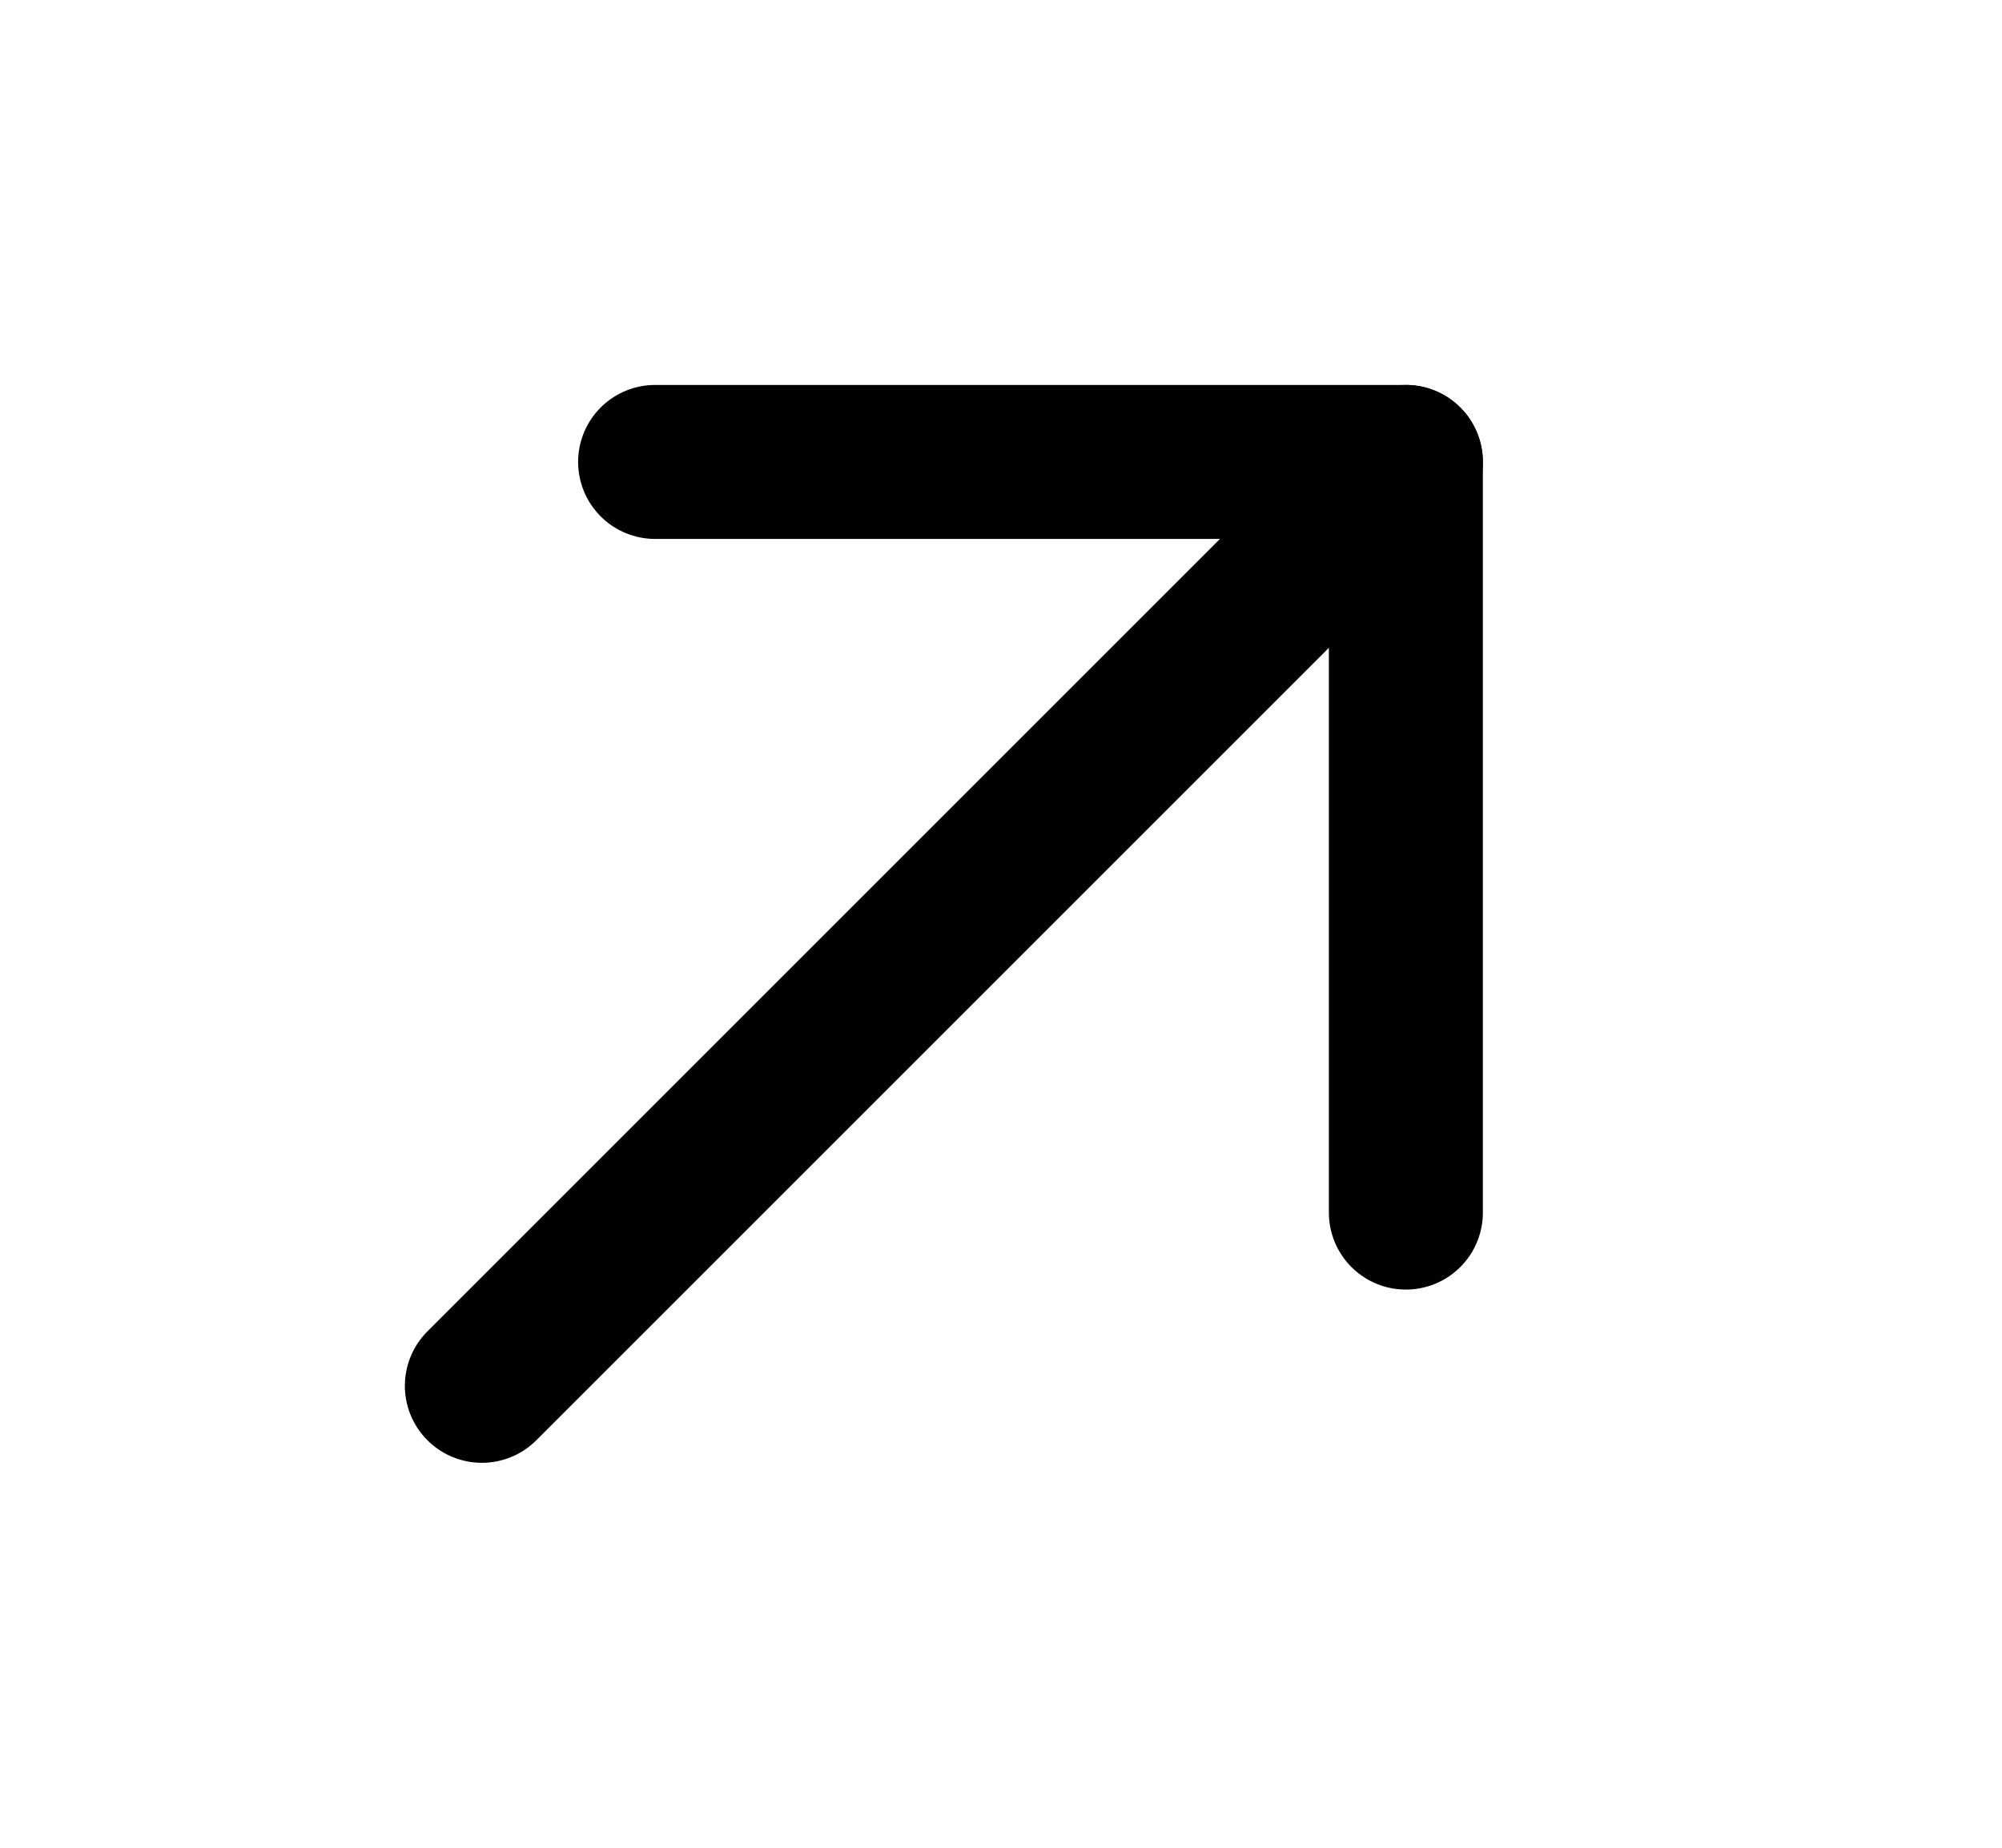 <svg width="13" height="12" viewBox="0 0 13 12" fill="none" xmlns="http://www.w3.org/2000/svg">
    <path d="M3.129 9L9.129 3" stroke="#000000" stroke-linecap="round"
        stroke-linejoin="round" />
    <path d="M4.254 3H9.129V7.875" stroke="#000000" stroke-linecap="round"
        stroke-linejoin="round" />
</svg>
